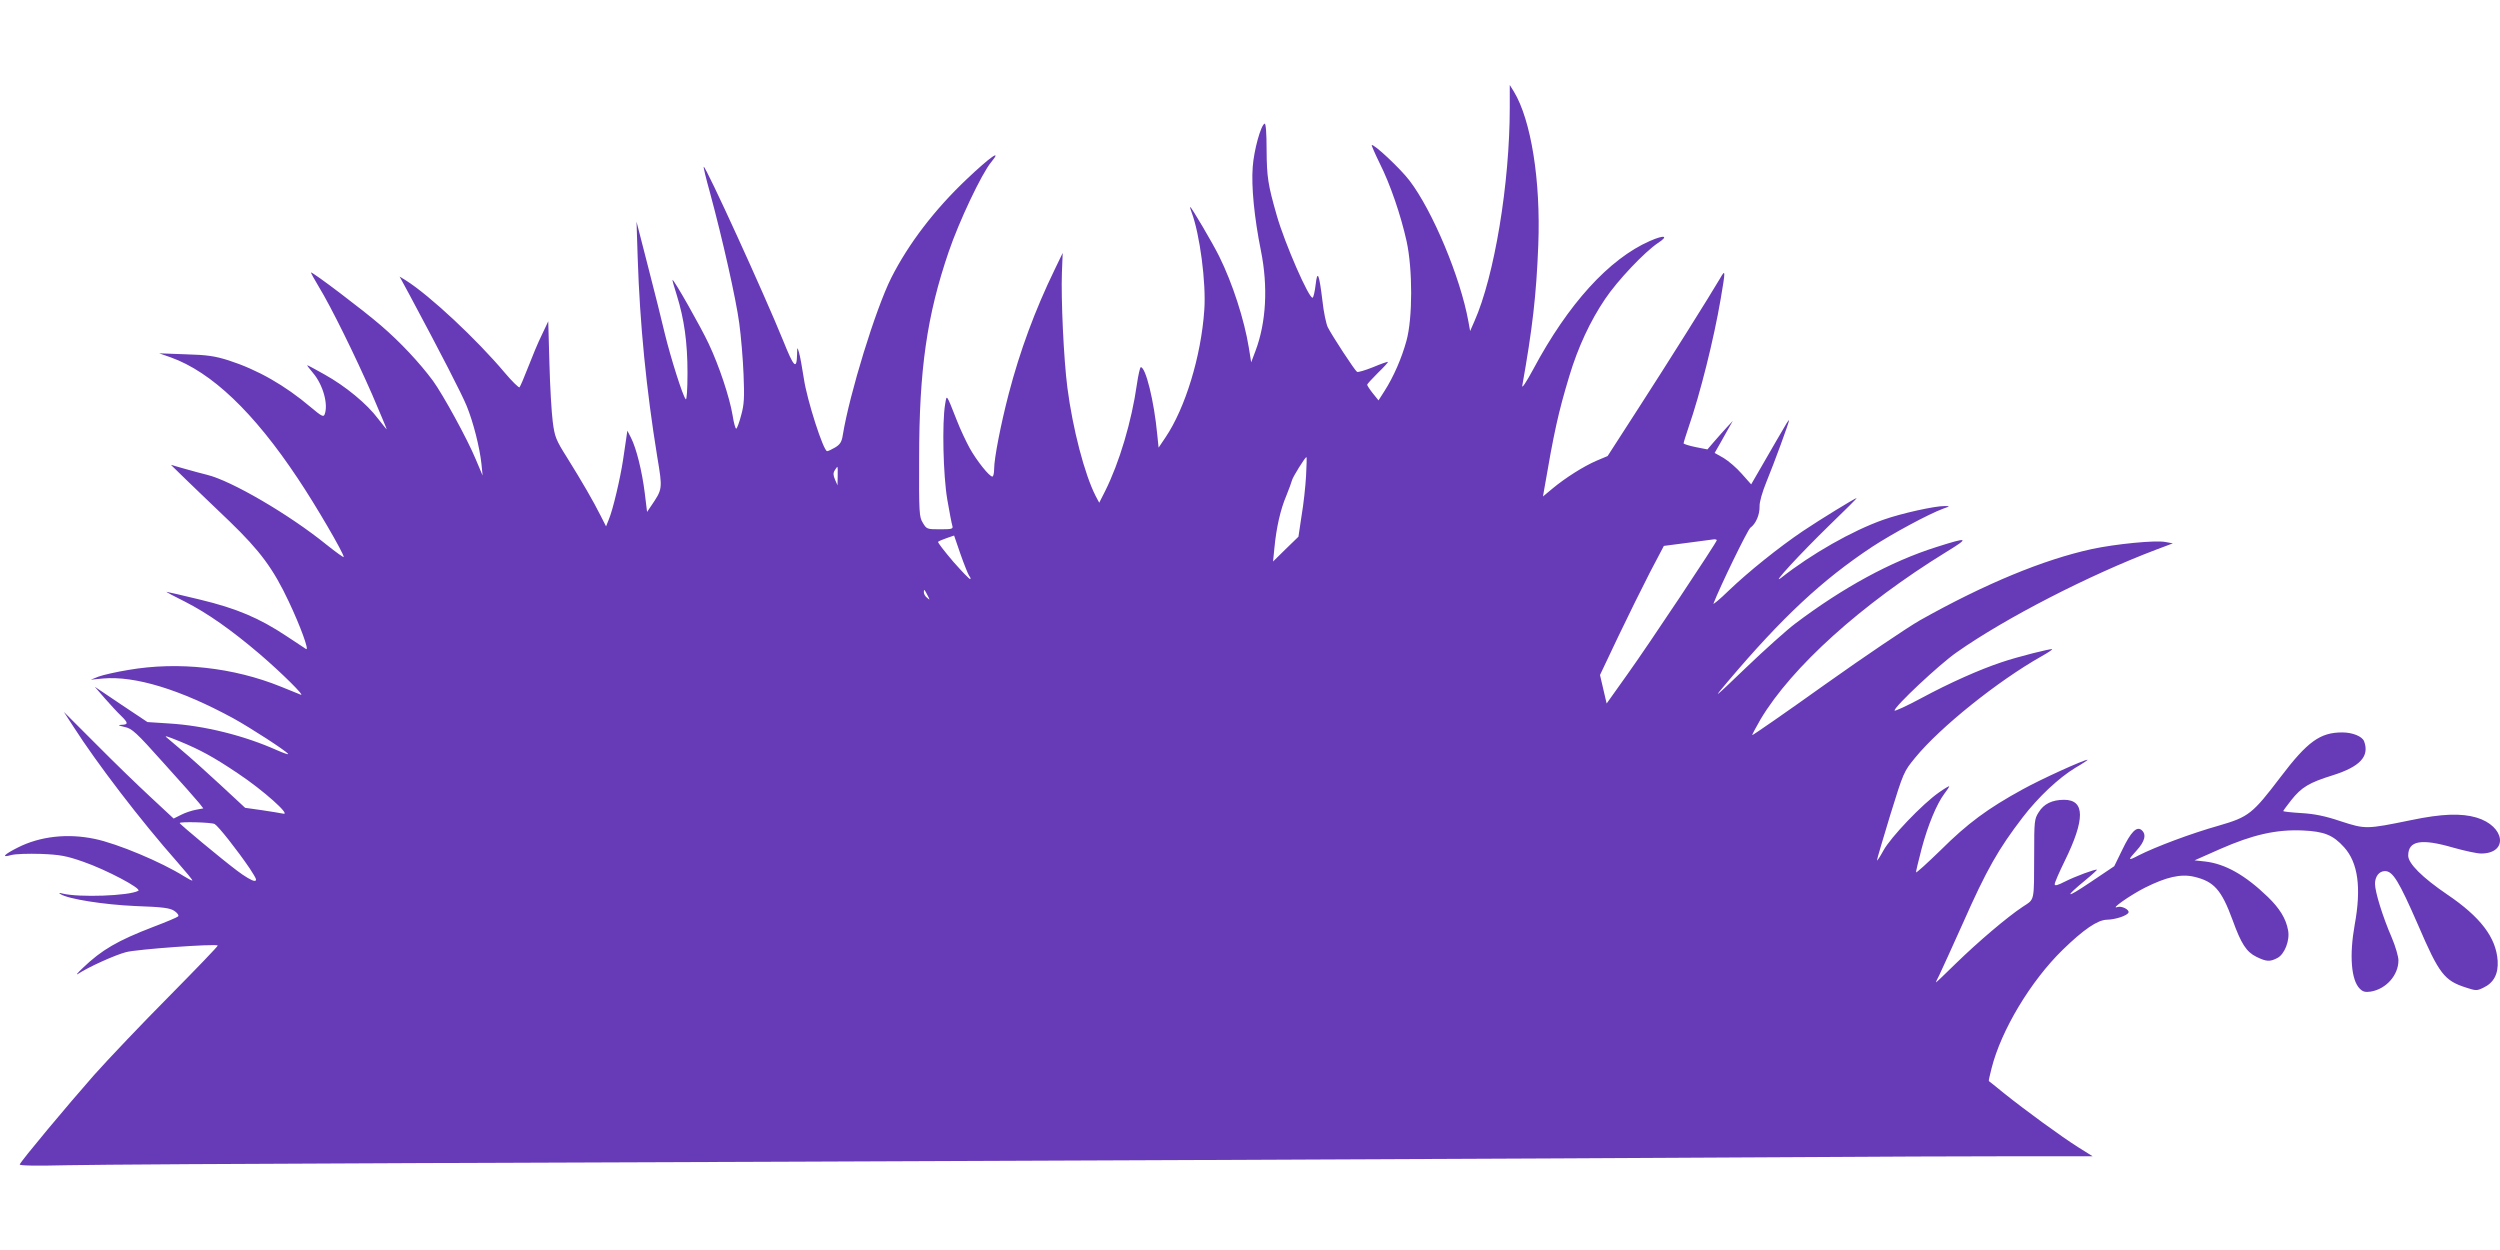 <?xml version="1.0" standalone="no"?>
<!DOCTYPE svg PUBLIC "-//W3C//DTD SVG 20010904//EN"
 "http://www.w3.org/TR/2001/REC-SVG-20010904/DTD/svg10.dtd">
<svg version="1.0" xmlns="http://www.w3.org/2000/svg"
 width="1280pt" height="640pt" viewBox="0 0 1280 640"
 preserveAspectRatio="xMidYMid meet">
<g transform="translate(0,640) scale(0.1,-0.1)"
fill="#673ab7" stroke="none">
<path d="M7730 5850 c0 -391 -79 -865 -181 -1095 l-22 -50 -9 50 c-41 226
-183 565 -301 720 -47 62 -185 191 -194 182 -1 -2 17 -44 41 -93 54 -107 108
-265 138 -400 31 -143 31 -394 -1 -509 -24 -88 -66 -185 -113 -258 l-30 -47
-29 36 c-16 20 -29 40 -29 44 0 4 25 31 55 61 30 29 53 54 51 56 -1 2 -36 -10
-76 -27 -40 -16 -77 -27 -82 -24 -12 8 -128 185 -150 229 -8 17 -21 77 -27
134 -17 140 -26 162 -35 83 -4 -34 -11 -64 -15 -66 -17 -11 -144 280 -184 421
-45 157 -51 196 -52 335 0 87 -4 137 -10 135 -19 -6 -55 -136 -61 -221 -8 -99
8 -262 42 -430 37 -184 27 -367 -28 -513 l-22 -58 -12 75 c-23 142 -83 329
-152 468 -32 65 -142 252 -148 252 -2 0 1 -12 7 -27 42 -111 75 -362 65 -500
-16 -236 -97 -502 -199 -653 l-35 -52 -7 68 c-16 170 -59 344 -84 344 -4 0
-13 -39 -20 -87 -27 -191 -90 -402 -163 -548 l-30 -59 -18 34 c-57 111 -118
346 -145 555 -19 147 -33 455 -28 590 l4 100 -41 -85 c-101 -208 -178 -417
-235 -635 -41 -157 -75 -332 -75 -386 0 -21 -4 -39 -9 -39 -16 0 -80 81 -116
145 -18 33 -48 96 -65 140 -57 144 -52 136 -61 85 -16 -95 -10 -363 11 -487
11 -65 23 -126 26 -135 5 -16 -2 -18 -63 -18 -67 0 -69 1 -88 33 -19 30 -20
51 -19 332 0 454 40 730 151 1055 53 156 169 401 218 460 59 72 -6 26 -125
-87 -166 -157 -299 -332 -387 -506 -80 -160 -213 -591 -248 -805 -5 -34 -14
-48 -39 -63 -17 -10 -36 -19 -41 -19 -19 0 -103 261 -119 370 -9 58 -20 119
-25 135 -9 30 -9 30 -10 -10 -2 -80 -16 -67 -70 68 -96 237 -400 902 -408 893
-2 -2 12 -61 32 -132 65 -240 134 -548 150 -669 9 -66 19 -184 22 -262 5 -119
3 -154 -12 -208 -9 -36 -21 -67 -25 -70 -4 -2 -13 28 -19 68 -15 91 -69 254
-122 366 -39 84 -180 333 -186 328 -1 -2 9 -37 22 -78 38 -122 55 -241 55
-398 0 -87 -4 -141 -9 -135 -15 15 -77 212 -107 335 -15 63 -53 218 -86 344
l-59 230 6 -185 c11 -339 44 -673 100 -1018 28 -168 28 -165 -33 -255 l-19
-28 -12 98 c-14 112 -43 228 -70 281 l-19 37 -5 -35 c-3 -19 -11 -71 -17 -115
-14 -93 -52 -256 -73 -305 l-14 -35 -28 55 c-37 74 -95 174 -171 296 -58 92
-64 107 -74 185 -6 46 -14 181 -17 299 l-6 215 -33 -70 c-19 -38 -50 -113 -70
-165 -20 -52 -40 -98 -44 -103 -3 -4 -38 30 -76 75 -142 169 -383 395 -507
473 l-31 19 51 -94 c158 -295 268 -508 293 -570 33 -81 66 -210 75 -295 l6
-60 -35 83 c-44 106 -167 330 -219 402 -69 93 -167 198 -266 283 -90 78 -353
277 -359 272 -1 -1 16 -33 39 -71 64 -104 189 -359 274 -553 41 -96 75 -176
75 -179 0 -2 -20 23 -45 55 -56 75 -166 166 -274 226 -46 26 -85 47 -88 47 -2
0 11 -18 30 -40 51 -60 79 -161 59 -212 -6 -15 -17 -8 -72 38 -131 111 -271
191 -420 239 -70 22 -109 28 -220 31 l-135 5 60 -21 c208 -75 424 -280 650
-620 92 -137 235 -383 235 -402 0 -4 -39 24 -88 63 -191 155 -488 328 -612
358 -25 6 -76 20 -115 31 l-70 20 80 -78 c44 -42 143 -138 221 -212 156 -151
223 -241 303 -411 59 -125 106 -253 88 -242 -6 4 -52 34 -100 66 -140 93 -256
142 -443 187 -91 22 -168 40 -172 40 -3 0 39 -23 94 -50 116 -59 237 -144 384
-269 112 -96 235 -218 210 -208 -8 3 -54 22 -101 41 -244 99 -526 130 -781 86
-62 -10 -131 -26 -153 -34 l-40 -16 61 6 c164 15 397 -56 669 -204 87 -48 271
-167 280 -182 3 -5 -23 4 -57 19 -168 75 -371 126 -555 137 l-108 7 -135 90
-135 91 52 -60 c28 -32 65 -72 82 -88 38 -37 39 -46 4 -47 -22 -1 -19 -3 15
-11 38 -8 58 -26 201 -186 88 -97 169 -189 181 -204 l21 -27 -38 -7 c-21 -4
-55 -15 -76 -26 l-38 -19 -116 108 c-64 59 -191 182 -281 273 l-165 165 48
-74 c121 -189 344 -481 534 -696 43 -49 78 -91 76 -93 -2 -2 -21 8 -42 21
-116 73 -342 168 -459 192 -139 29 -279 13 -392 -44 -72 -36 -88 -54 -35 -39
22 6 88 8 153 6 98 -4 130 -10 216 -40 116 -40 302 -138 282 -149 -48 -26
-303 -35 -388 -14 -18 5 -21 4 -10 -3 39 -25 222 -54 385 -61 142 -5 175 -10
198 -25 16 -11 24 -23 19 -28 -5 -5 -62 -29 -128 -54 -182 -70 -263 -117 -359
-209 -28 -26 -39 -40 -25 -31 53 35 188 96 245 111 55 15 459 44 470 34 2 -3
-110 -119 -248 -259 -139 -140 -312 -322 -386 -405 -134 -152 -373 -438 -380
-457 -2 -6 80 -8 240 -4 134 3 946 8 1804 11 2292 8 6050 24 6975 30 443 3
982 5 1199 5 l395 0 -75 47 c-84 53 -268 187 -379 276 -41 34 -76 61 -77 62
-2 1 5 30 14 66 49 194 200 446 364 606 106 103 178 153 226 154 45 1 105 21
111 37 5 15 -36 35 -56 28 -43 -15 63 60 140 99 110 55 184 72 252 56 102 -24
140 -67 197 -222 44 -122 71 -163 122 -188 51 -25 69 -26 107 -6 37 19 65 90
55 142 -11 60 -43 112 -104 171 -116 112 -218 169 -320 181 l-55 6 131 58
c166 73 287 101 423 95 110 -5 155 -23 212 -86 71 -79 89 -206 54 -397 -28
-157 -18 -283 26 -327 16 -16 28 -19 56 -15 79 13 142 84 142 160 0 19 -15 71
-34 116 -47 108 -86 235 -86 276 0 37 21 65 51 65 40 0 70 -48 170 -277 108
-251 134 -284 247 -320 49 -16 54 -16 87 0 53 25 77 70 73 138 -8 119 -88 224
-258 339 -128 87 -200 159 -200 199 0 77 66 89 231 41 57 -16 121 -30 142 -30
141 0 124 140 -23 184 -78 23 -177 20 -335 -13 -229 -47 -234 -47 -360 -6 -80
27 -135 38 -202 42 -51 3 -93 8 -93 10 0 2 18 27 41 56 53 67 92 90 214 128
139 44 188 97 159 174 -10 25 -59 45 -112 45 -113 0 -178 -47 -316 -229 -143
-188 -163 -204 -315 -248 -142 -40 -323 -108 -412 -153 -55 -29 -56 -25 -10
25 43 47 52 83 26 105 -25 21 -55 -9 -99 -101 l-41 -84 -125 -84 c-125 -84
-133 -78 -21 14 33 27 59 51 57 52 -5 5 -111 -34 -164 -61 -37 -19 -52 -23
-52 -13 0 8 23 61 51 118 105 214 105 314 -3 314 -61 0 -104 -21 -130 -64 -22
-34 -23 -47 -23 -211 -1 -253 4 -231 -59 -273 -80 -53 -228 -179 -341 -289
-55 -54 -101 -98 -103 -98 -1 0 6 17 17 37 10 21 65 141 121 266 122 276 182
380 306 542 80 104 184 202 270 254 38 22 66 41 62 41 -19 0 -235 -98 -331
-151 -181 -99 -283 -175 -419 -310 -71 -69 -128 -121 -128 -115 0 6 13 61 29
122 32 120 77 228 116 280 14 18 25 35 25 38 0 3 -24 -11 -52 -31 -85 -59
-249 -231 -285 -298 -18 -33 -33 -55 -33 -50 0 6 31 110 68 232 68 219 69 222
128 294 128 156 422 392 647 519 32 18 56 34 54 36 -4 5 -181 -40 -257 -66
-115 -38 -271 -108 -412 -184 -76 -41 -138 -69 -138 -64 0 21 229 236 318 298
250 176 679 396 1022 526 l85 32 -38 7 c-51 10 -254 -10 -376 -36 -248 -54
-548 -178 -881 -365 -63 -36 -281 -183 -485 -328 -203 -145 -372 -262 -374
-260 -1 1 18 38 43 81 160 268 517 590 951 857 121 74 115 78 -51 25 -234 -74
-479 -208 -724 -393 -41 -31 -154 -132 -250 -224 -171 -164 -173 -165 -95 -73
280 331 485 522 740 691 104 68 289 168 365 196 35 12 35 13 7 13 -48 1 -221
-37 -314 -70 -159 -56 -368 -175 -523 -297 -58 -45 95 121 249 271 78 75 140
137 137 137 -8 0 -190 -112 -275 -169 -123 -83 -280 -209 -380 -305 -46 -45
-82 -74 -78 -66 34 88 175 378 189 388 28 20 48 67 47 109 -1 23 14 74 36 128
39 95 115 302 115 313 0 4 -11 -11 -23 -33 -13 -22 -57 -97 -97 -167 l-74
-128 -48 54 c-26 30 -68 66 -93 81 l-46 26 27 47 c15 26 35 63 46 82 l20 35
-28 -30 c-15 -16 -44 -49 -65 -73 l-37 -43 -61 12 c-34 7 -61 16 -61 19 0 4
11 40 25 81 60 173 130 453 165 659 25 146 25 154 -3 105 -51 -87 -268 -433
-418 -665 l-158 -245 -57 -24 c-67 -29 -160 -88 -226 -143 l-48 -40 5 29 c52
303 73 399 130 588 44 146 106 280 183 394 63 94 202 241 271 287 57 37 33 43
-42 10 -209 -92 -418 -322 -597 -657 -35 -65 -59 -101 -56 -84 52 292 72 463
82 720 13 331 -37 641 -125 786 l-21 34 0 -115z m-1043 -1887 c-3 -54 -13
-146 -23 -204 l-16 -107 -65 -63 -65 -64 7 70 c10 104 31 197 61 267 14 35 27
70 29 79 4 17 67 118 74 119 2 0 1 -44 -2 -97z m-2398 0 l-1 -48 -13 30 c-9
22 -10 33 -1 47 6 10 12 18 13 18 2 0 3 -21 2 -47z m673 -511 c6 -7 9 -15 6
-17 -3 -3 -42 38 -88 90 -45 53 -80 98 -77 101 3 3 23 12 44 19 l38 13 33 -96
c19 -54 39 -103 44 -110z m3828 182 c0 -10 -351 -538 -458 -687 l-106 -149
-17 73 -17 73 93 196 c51 107 125 256 163 330 l71 135 123 16 c68 9 129 17
136 18 6 0 12 -2 12 -5z m-4040 -284 c12 -23 12 -24 -3 -11 -10 7 -17 20 -17
29 0 18 3 16 20 -18z m-3829 -746 c104 -43 171 -79 296 -163 131 -87 276 -217
233 -207 -14 3 -63 11 -110 18 l-85 12 -125 116 c-69 64 -159 145 -200 179
-41 35 -77 65 -79 67 -10 9 9 3 70 -22z m178 -423 c19 -11 114 -131 180 -228
35 -54 39 -63 23 -63 -11 0 -50 23 -88 52 -80 60 -294 238 -294 244 0 8 162 4
179 -5z"/>
</g>
</svg>
